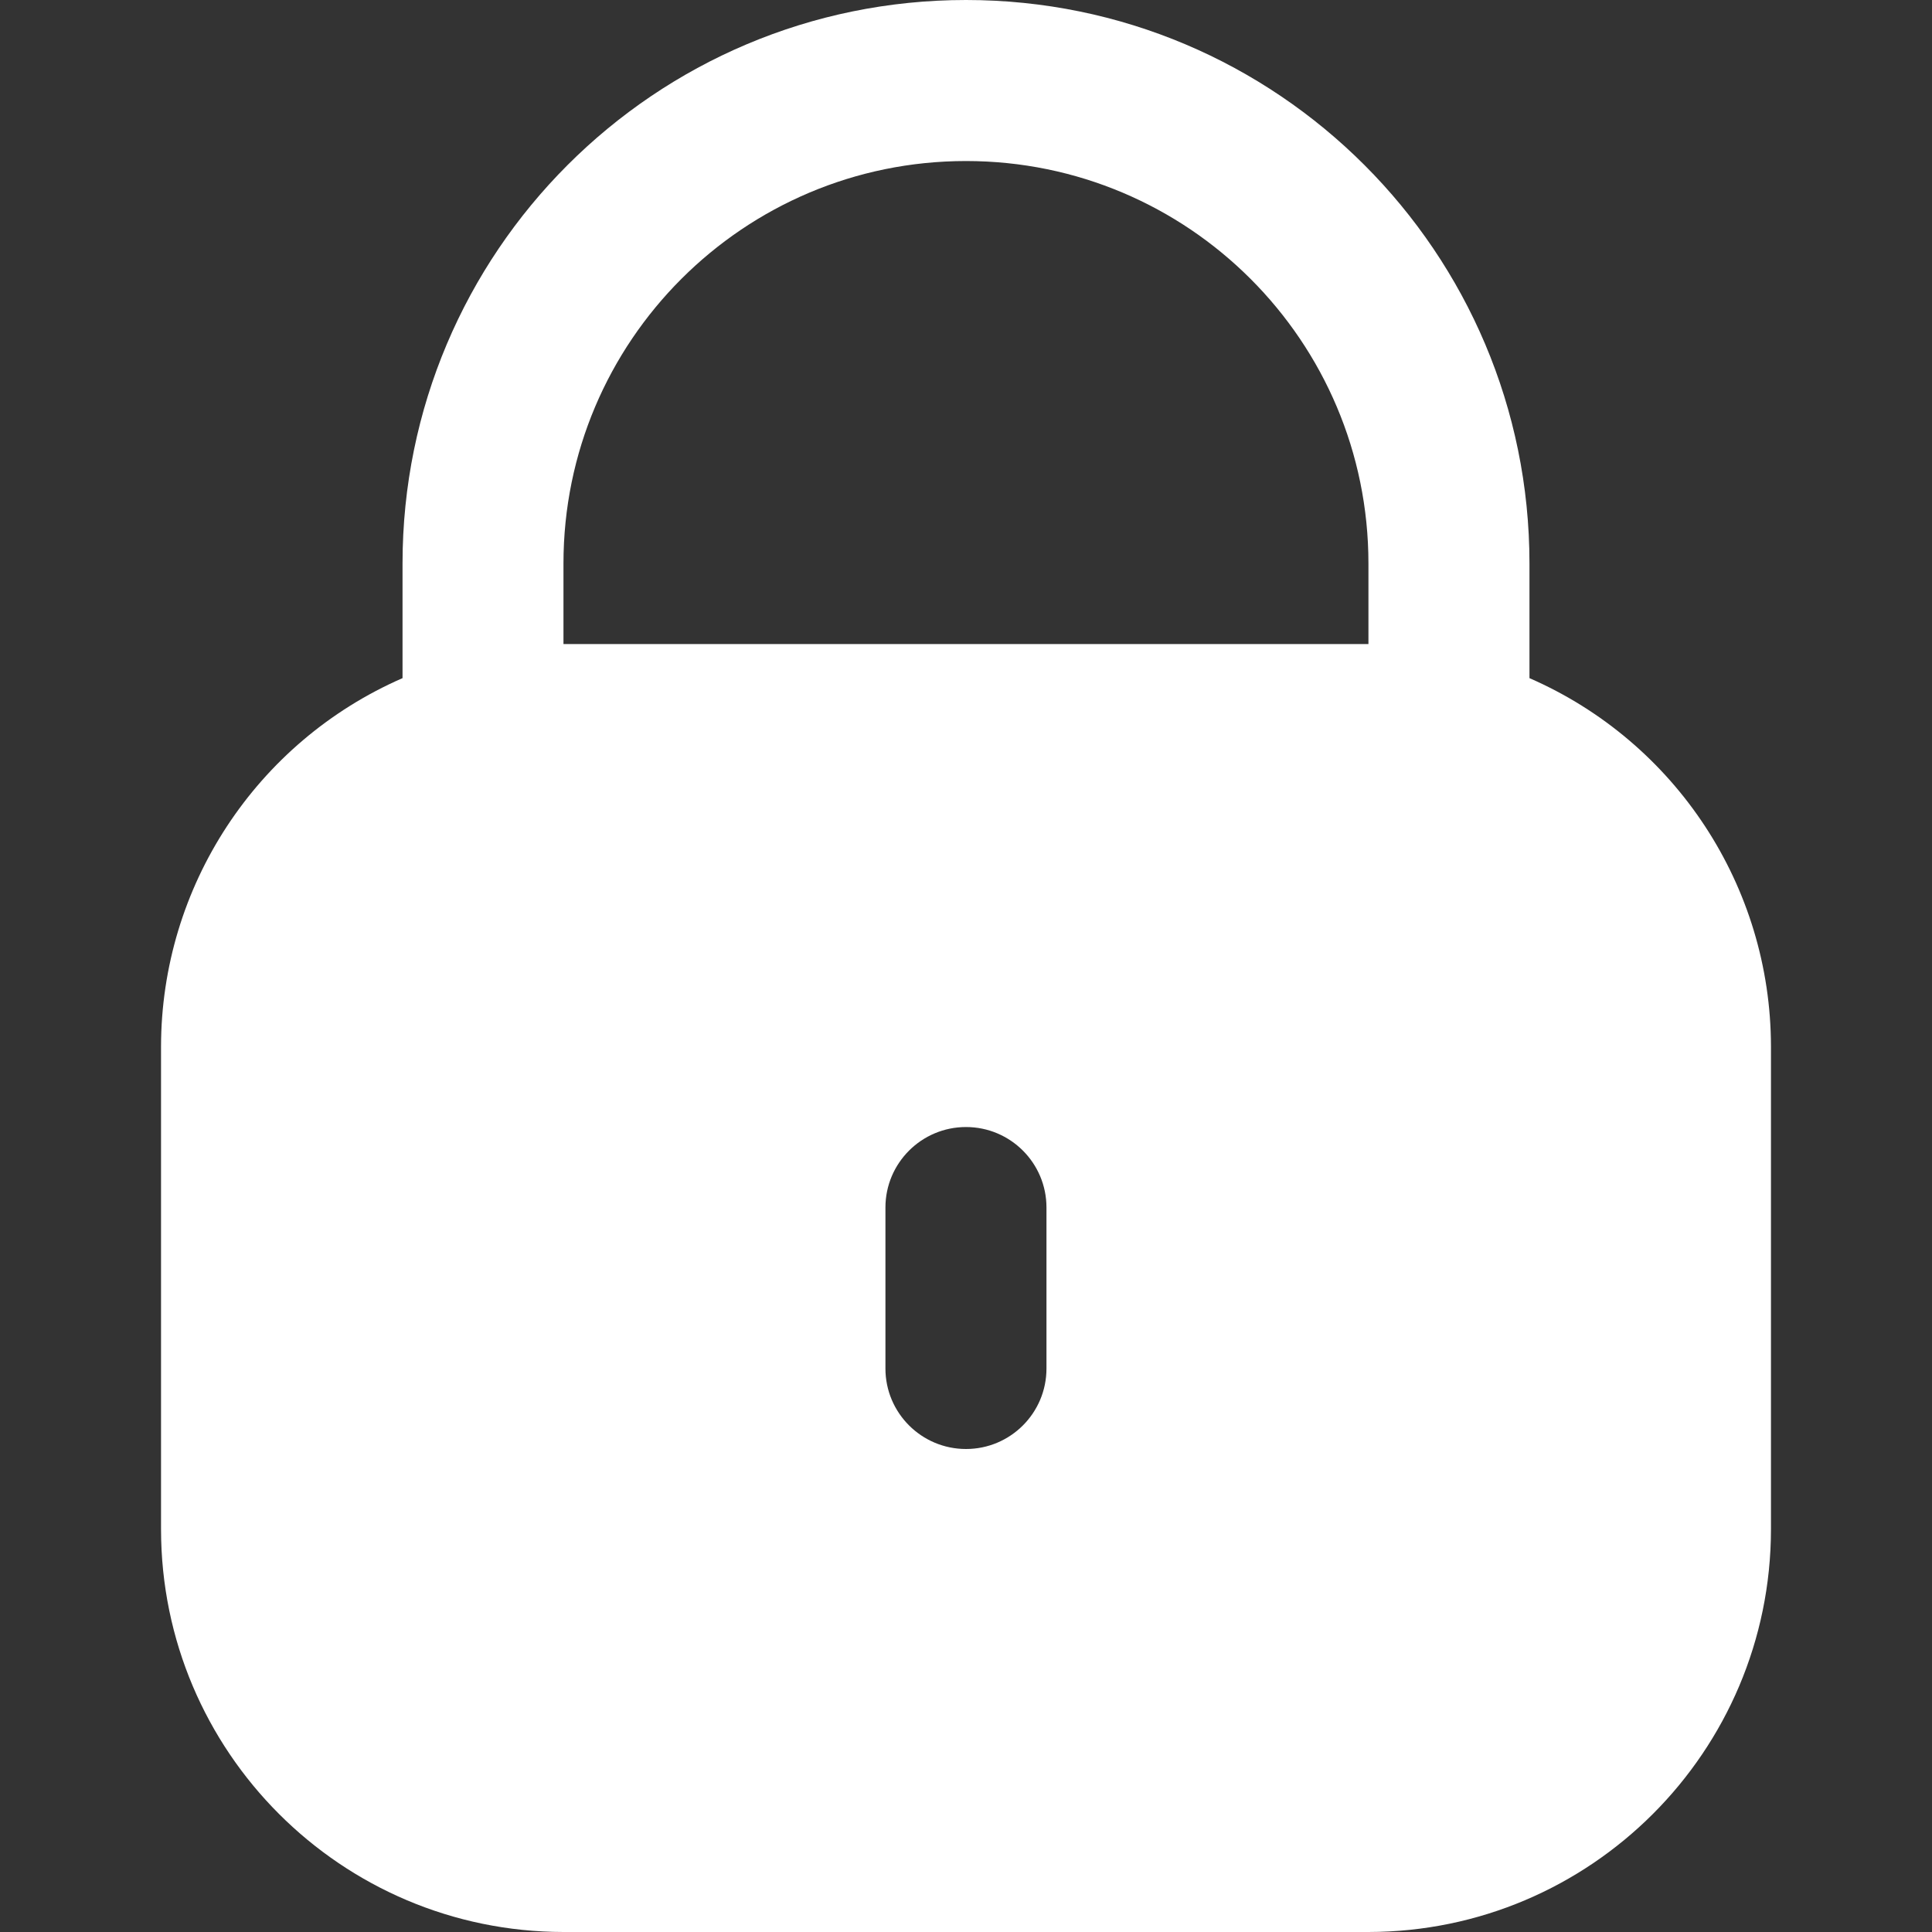 <svg width="20" height="20" viewBox="0 0 20 20" fill="none" xmlns="http://www.w3.org/2000/svg">
<rect x="0" y="0" width="20" height="20" fill="#333333" stroke="none"/>
<path d="M15.833 7.02V5.833C15.833 2.612 13.222 0 10 0C6.778 0 4.167 2.612 4.167 5.833V7.02C2.65 7.682 1.669 9.179 1.667 10.833V15.833C1.669 18.133 3.533 19.997 5.833 20H14.166C16.466 19.997 18.33 18.133 18.333 15.833V10.833C18.331 9.179 17.35 7.682 15.833 7.02ZM10.833 14.167C10.833 14.627 10.46 15 10 15C9.54 15 9.166 14.627 9.166 14.167V12.5C9.166 12.04 9.54 11.667 10 11.667C10.46 11.667 10.833 12.04 10.833 12.5V14.167ZM14.166 6.667H5.833V5.833C5.833 3.532 7.699 1.667 10 1.667C12.301 1.667 14.166 3.532 14.166 5.833V6.667Z" fill="white"/>
</svg>
